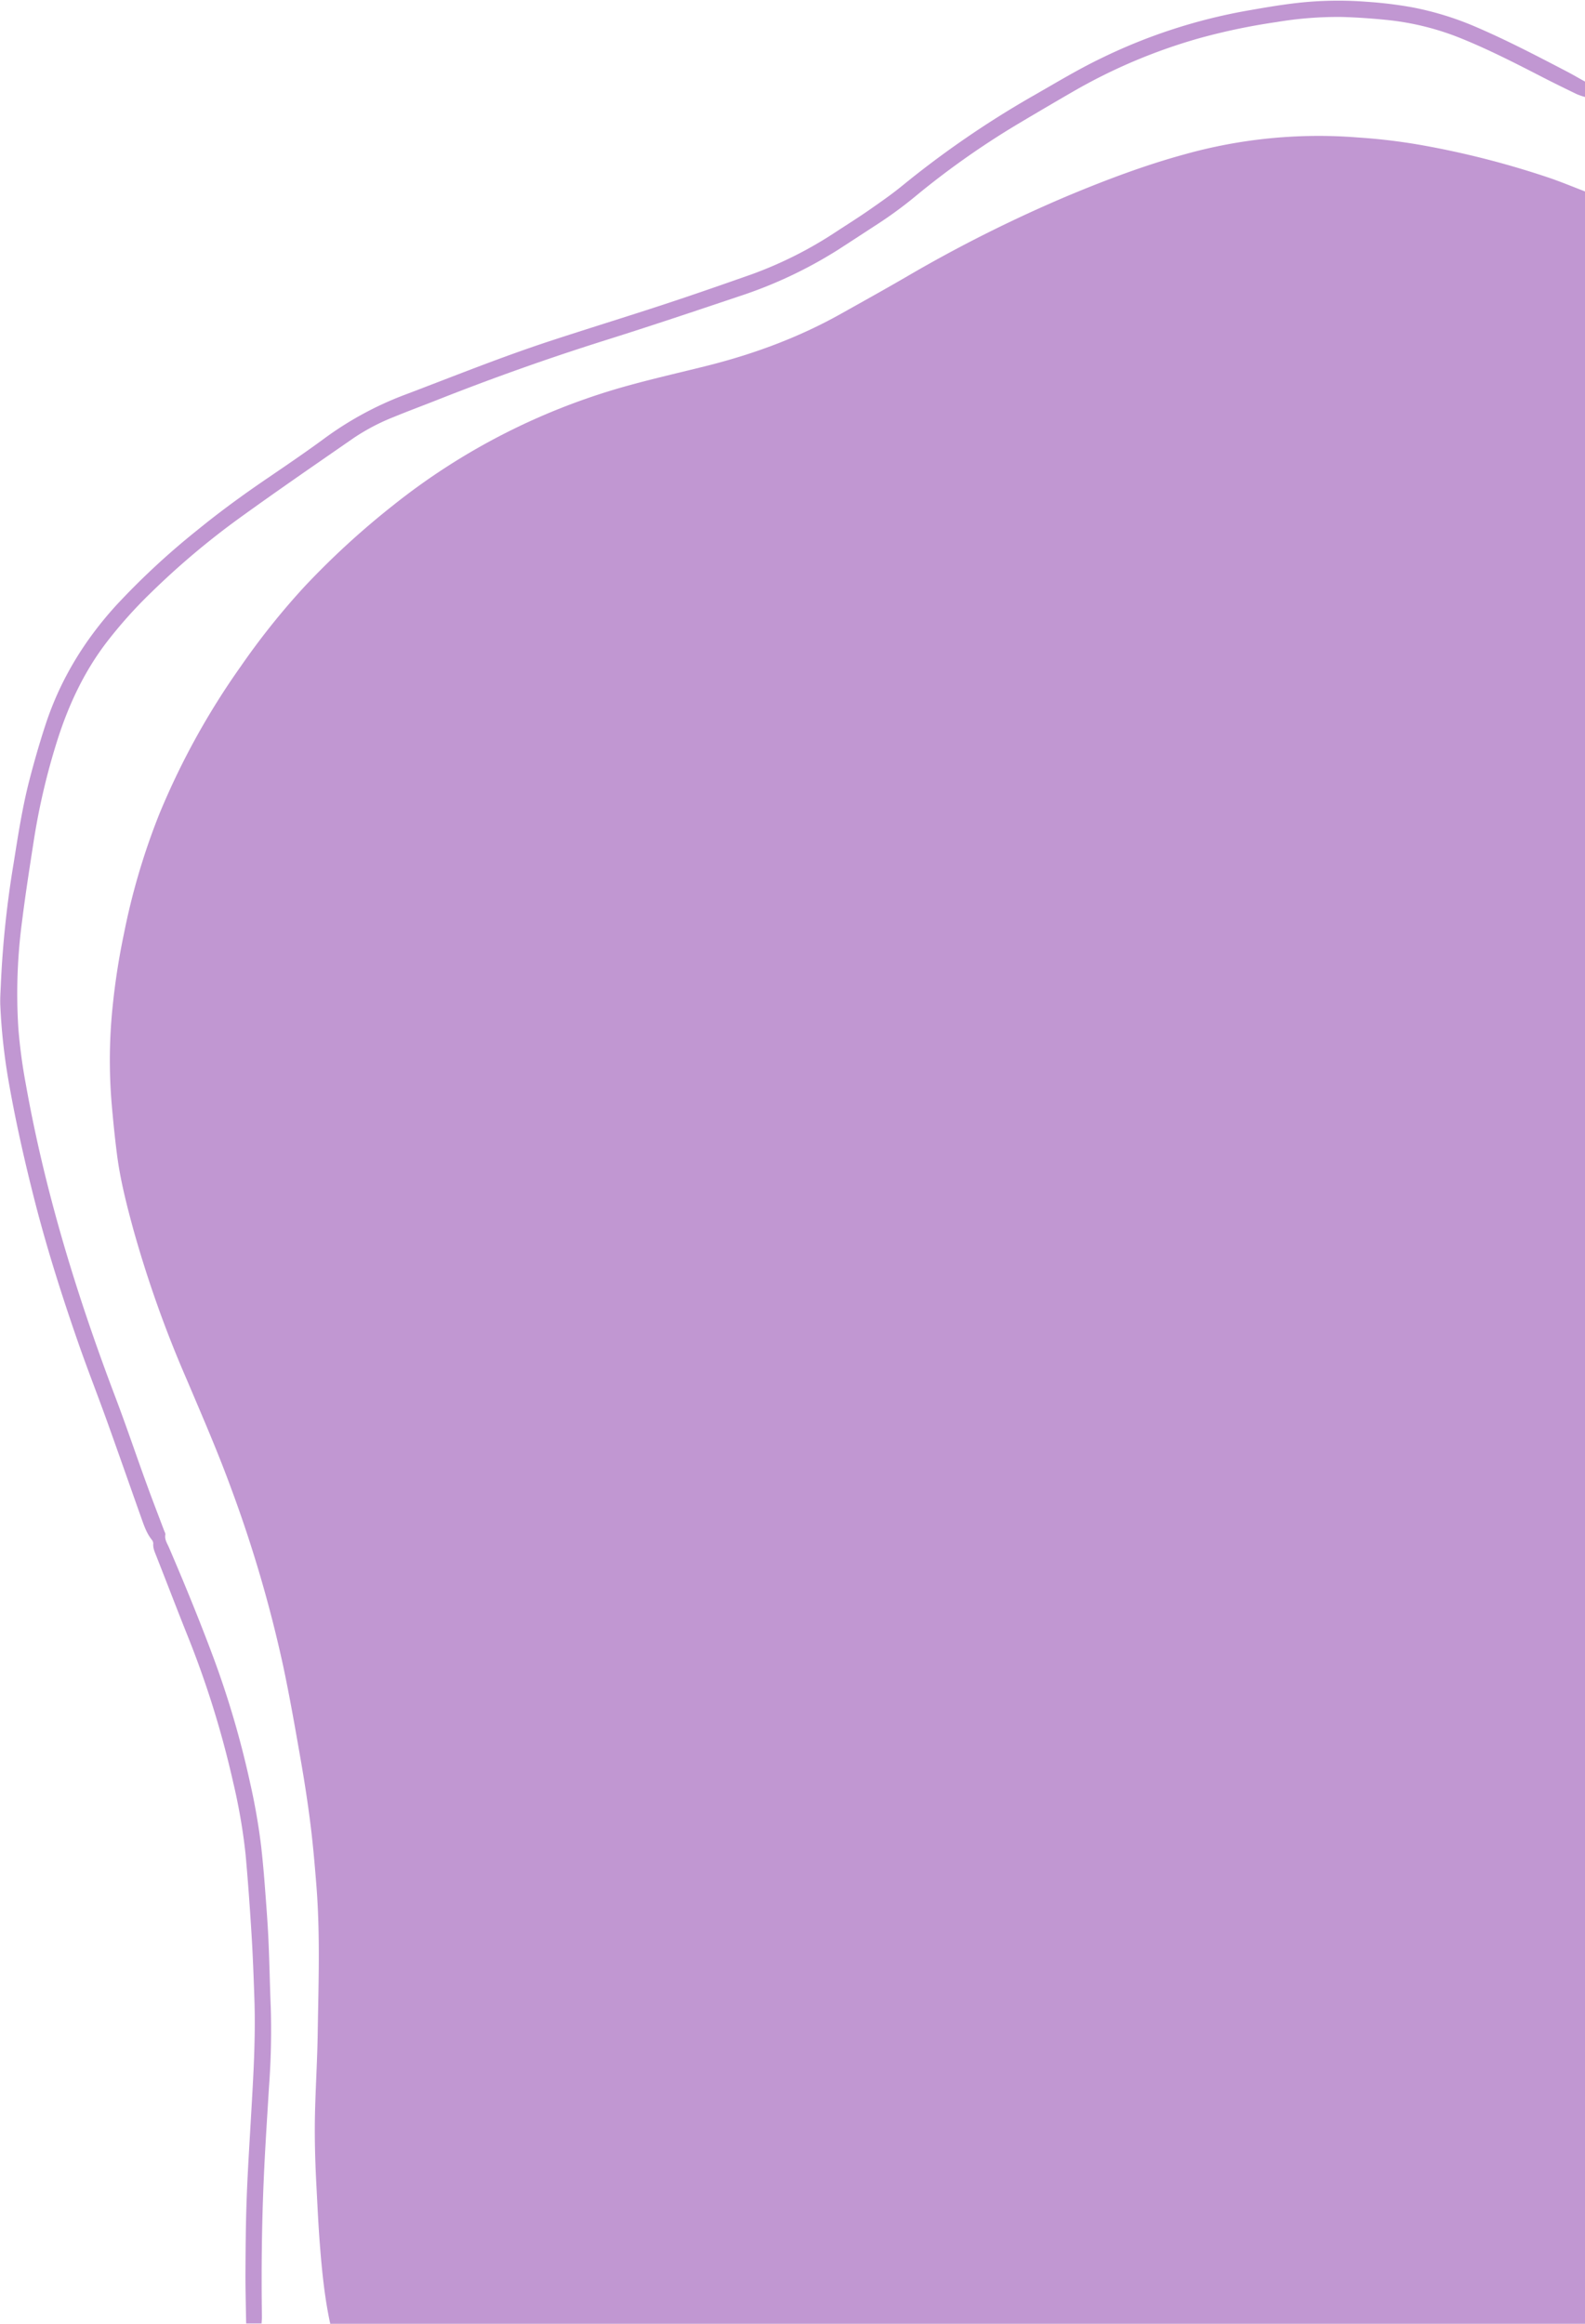 <?xml version="1.0" encoding="UTF-8" standalone="no"?><svg xmlns="http://www.w3.org/2000/svg" xmlns:xlink="http://www.w3.org/1999/xlink" fill="#000000" height="1037.4" preserveAspectRatio="xMidYMid meet" version="1" viewBox="-0.1 -0.3 707.7 1037.4" width="707.7" zoomAndPan="magnify"><g data-name="Layer 2"><g data-name="Layer 1"><g fill="#c197d2" id="change1_1"><path d="M707.62,85.17v951.92H147.35c-2.5-11.51-3.66-23.19-4.59-34.9-.7-8.78-1.09-17.58-1.56-26.38-.62-11.48-.93-23-.61-34.46s1-22.71,1.17-34.07c.34-22.08,1.16-44.18-.62-66.24-.72-9-1.5-18.07-2.63-27.06-1.21-9.62-2.69-19.21-4.36-28.76-2.46-14.08-4.91-28.17-7.89-42.14a584.26,584.26,0,0,0-23.15-78.92c-6-16.43-13-32.48-19.81-48.56a516.84,516.84,0,0,1-23.86-67.05c-3.09-11.33-6-22.72-7.42-34.39-.93-7.34-1.66-14.71-2.29-22.09a233.13,233.13,0,0,1,.44-42.84,310.18,310.18,0,0,1,5.11-32.9A303.19,303.19,0,0,1,71,363.18a334,334,0,0,1,36.36-65.93,328.71,328.71,0,0,1,28.42-35.6,363.08,363.08,0,0,1,39.48-36.23A292.92,292.92,0,0,1,281,171.66c11.19-3.07,22.52-5.66,33.78-8.46,21.15-5.26,41.47-12.69,60.52-23.37,9.69-5.43,19.4-10.82,29-16.39a625.64,625.64,0,0,1,72.85-36.52c17-7.07,34.16-13.55,51.92-18.39a221.7,221.7,0,0,1,77.34-7.44,259.61,259.61,0,0,1,29.94,3.71,394.23,394.23,0,0,1,55.52,14.37C697.2,81,702.39,83.16,707.62,85.17Z" fill="inherit"/><path d="M707.62,43A29.09,29.09,0,0,1,704,41.77c-4.94-2.39-9.87-4.79-14.75-7.3C677,28.17,664.76,21.86,652,16.72a120.73,120.73,0,0,0-33.34-8.16c-6.48-.64-13-1.09-19.48-1.28a165,165,0,0,0-29.35,2.28,280.73,280.73,0,0,0-34.07,7.1,246.69,246.69,0,0,0-56.65,23.87q-12.6,7.29-25.1,14.74a371.51,371.51,0,0,0-45.62,32.26,183.13,183.13,0,0,1-16.34,12c-6,3.89-12,7.84-18,11.7a197.55,197.55,0,0,1-44.25,20.79c-19.59,6.58-39.19,13.16-58.9,19.36q-38.55,12.12-76.12,27c-6.29,2.48-12.63,4.83-18.88,7.4a93.91,93.91,0,0,0-18,9.4C140.83,207,123.66,218.8,106.78,231a350.72,350.72,0,0,0-39.5,33.32A204,204,0,0,0,47.4,286.56c-9.95,13.05-16.79,27.66-21.77,43.22a302.57,302.57,0,0,0-10.74,45.81c-1.82,11.72-3.65,23.46-5.12,35.23A244.75,244.75,0,0,0,8.11,459a241.49,241.49,0,0,0,3.31,24.65c8.54,48.05,22.8,94.47,40.08,140,4.89,12.89,9.28,26,14,38.92,2.48,6.84,5.12,13.62,7.68,20.42.22.6.65,1.25.55,1.8-.4,2.23.84,3.94,1.63,5.78,7,16.31,13.74,32.71,19.92,49.34a414.5,414.5,0,0,1,16.23,55.44,281,281,0,0,1,5,28.65c.63,5.58,1.14,11.17,1.57,16.77.62,8.15,1.27,16.3,1.66,24.46.48,10.33.64,20.67,1.07,31a341.9,341.9,0,0,1-.81,35.21c-.81,13.5-1.72,27-2.31,40.53-.91,20.67-1.14,41.36-.84,62,0,1-.1,2-.16,3H109.8c-.11-7.66-.34-15.32-.3-23,.06-10.72.13-21.46.52-32.18.4-11.48,1.14-22.95,1.8-34.43,1.05-18.36,2.29-36.71,1.67-55.12-.33-9.57-.67-19.15-1.26-28.71-.74-12-1.59-23.95-2.67-35.9A258.68,258.68,0,0,0,104,795.33a427.71,427.71,0,0,0-20.77-66.44c-4.59-11.5-9-23.06-13.55-34.59-.7-1.78-1.52-3.5-1.35-5.52a2.71,2.71,0,0,0-.67-1.71c-2.28-2.86-3.43-6.25-4.63-9.62-5.17-14.55-10.26-29.14-15.48-43.67C43.44,622.37,39,611.07,35,599.62c-7.14-20.5-13.73-41.17-19.18-62.19C11,518.64,6.7,499.72,3.43,480.59a266.14,266.14,0,0,1-3.39-32c-.15-3.3.14-6.63.26-9.95A447.57,447.57,0,0,1,6,385c2-12.61,3.94-25.24,7.17-37.6,2.16-8.27,4.52-16.5,7.2-24.61,6.59-19.94,17.35-37.44,31.49-52.94a335.23,335.23,0,0,1,36.22-33.56c10-8.16,20.42-15.75,31.08-23,8.55-5.83,17.12-11.64,25.44-17.76A149.61,149.61,0,0,1,180.49,176c21.48-8.13,42.78-16.75,64.61-23.93,17.09-5.62,34.3-10.89,51.39-16.51,13.09-4.31,26.1-8.84,39.1-13.42a178.7,178.7,0,0,0,37.86-19.12c4.81-3.14,9.68-6.2,14.4-9.47,5-3.5,10.09-7,14.82-10.87A429.78,429.78,0,0,1,461.33,42.4c10-5.71,19.8-11.66,30.17-16.66A246.43,246.43,0,0,1,556.42,4.52c7.41-1.3,14.84-2.6,22.31-3.46A164.14,164.14,0,0,1,610.08.49,183.8,183.8,0,0,1,630.2,2.92a136.2,136.2,0,0,1,28.85,8.87c13.85,5.95,27.19,12.93,40.55,19.89,2.71,1.41,5.35,3,8,4.43Z" fill="inherit"/></g></g></g></svg>